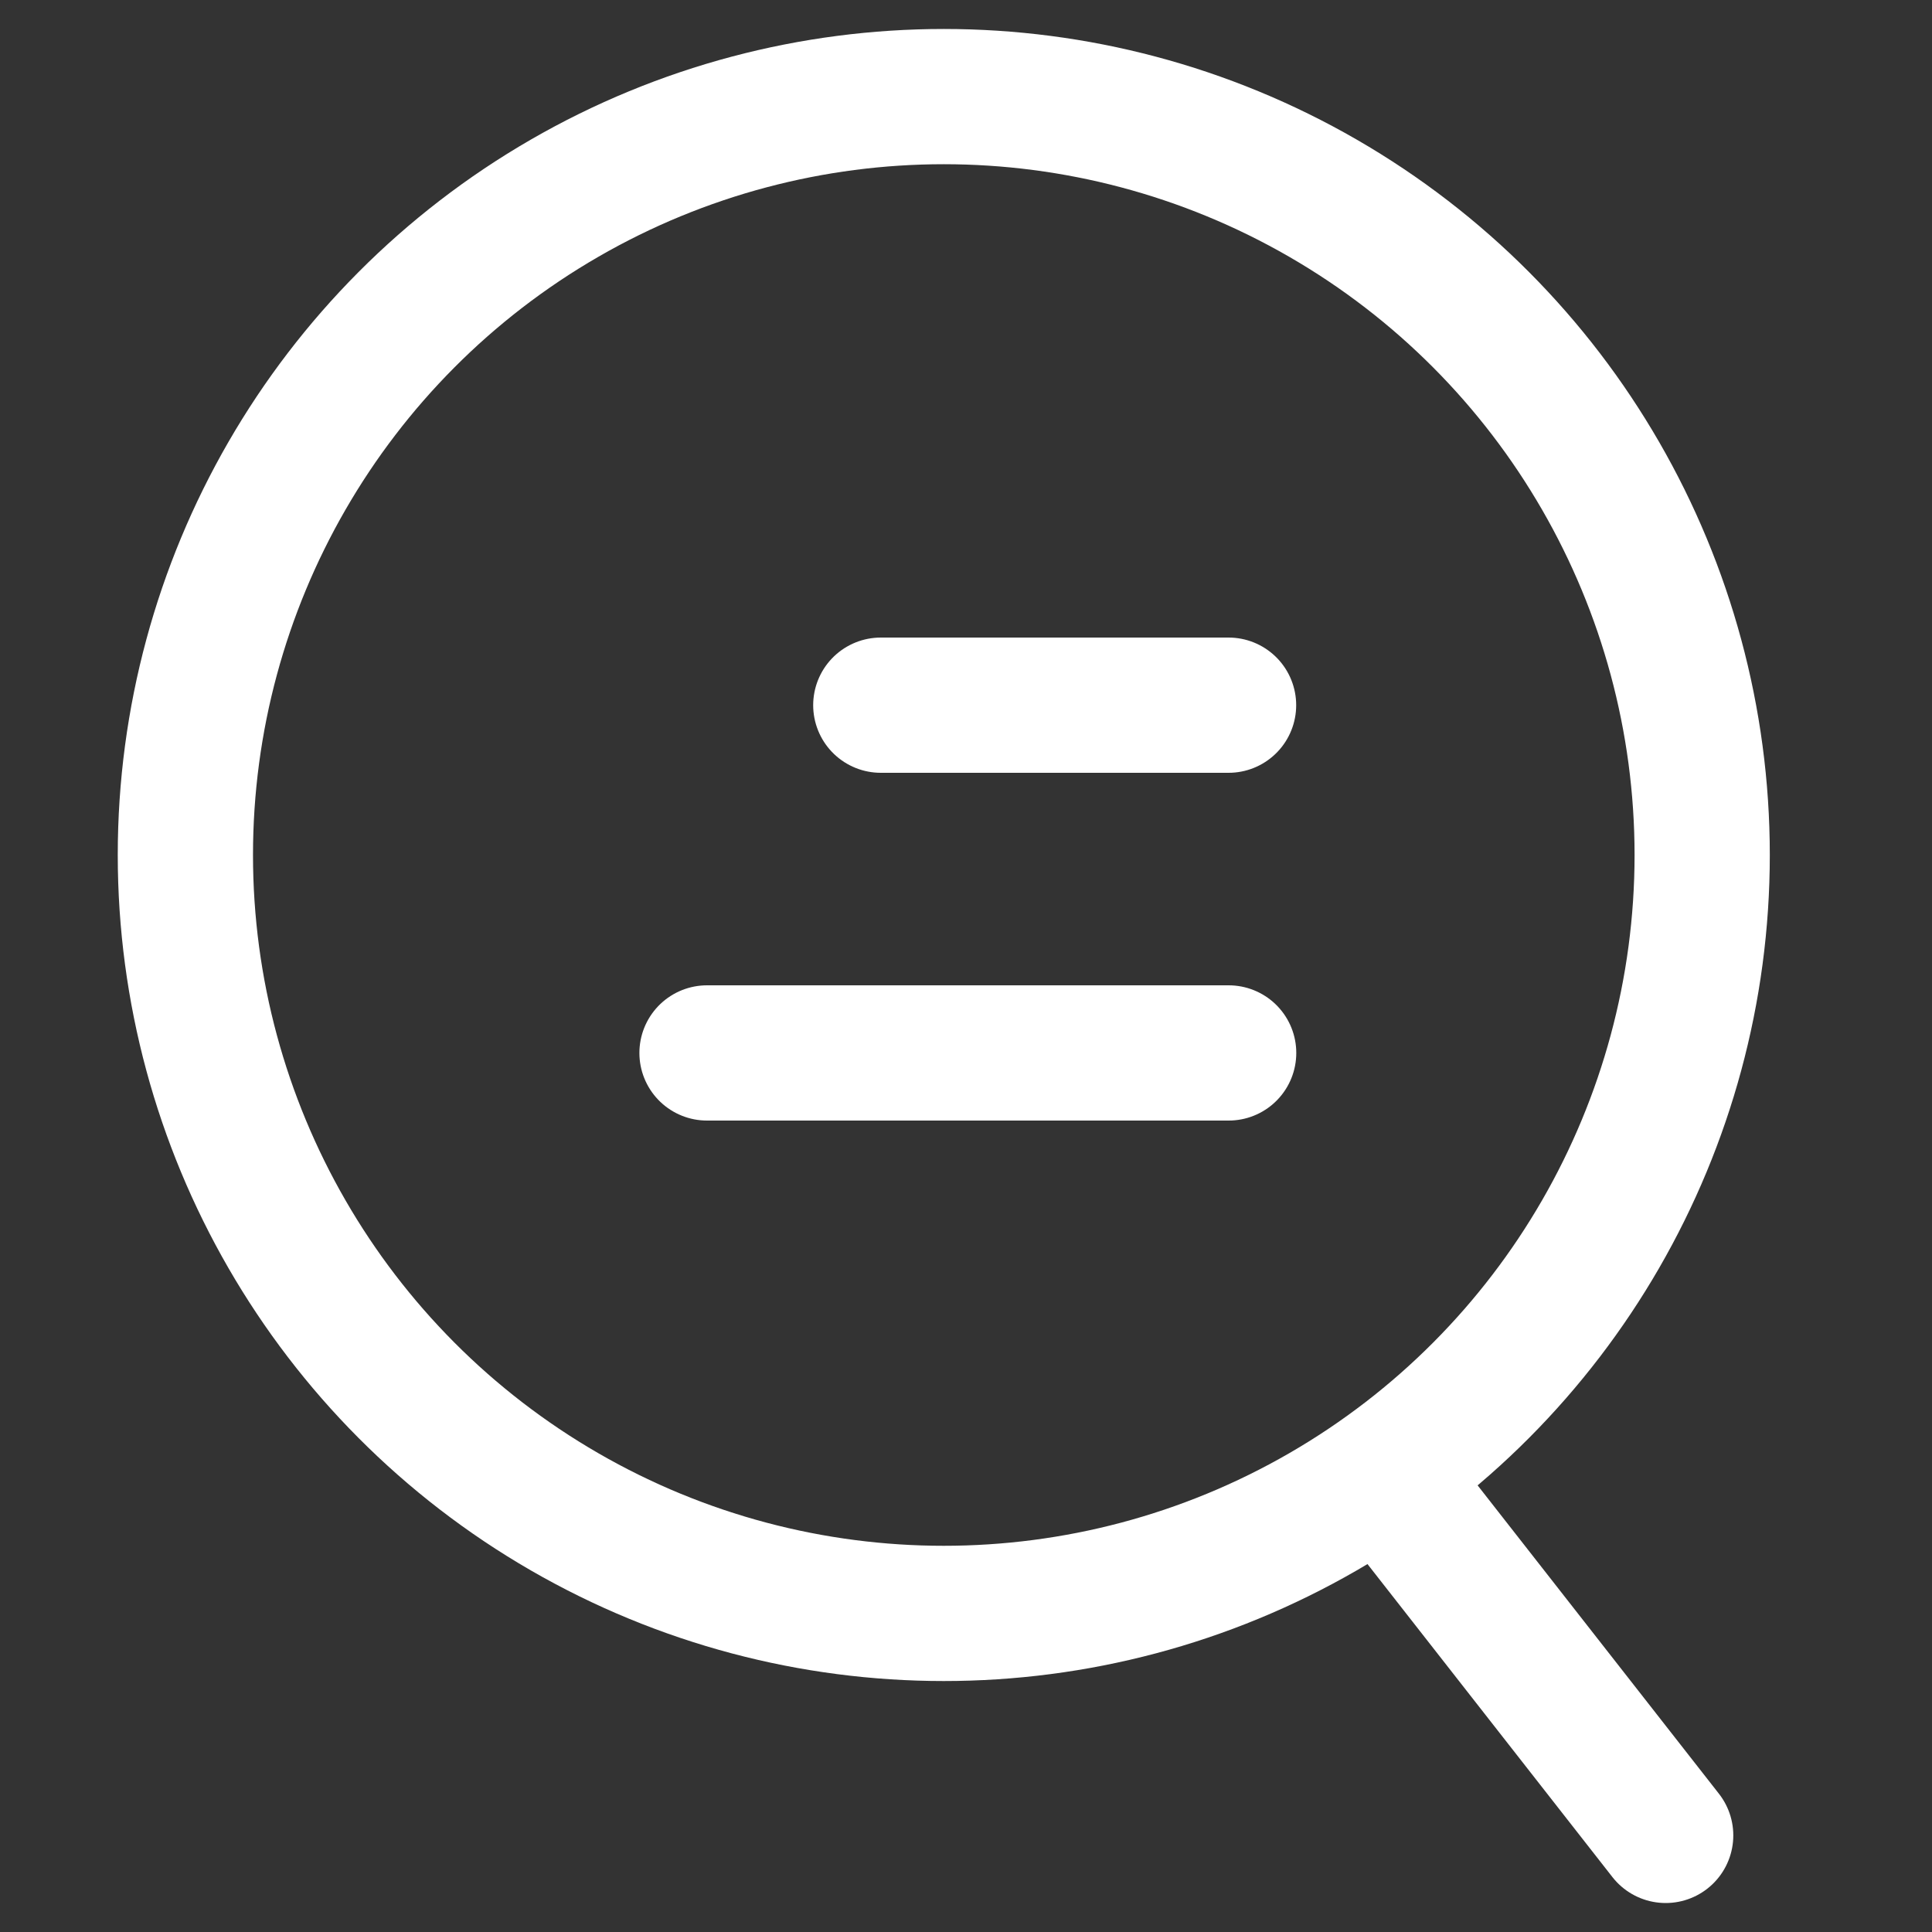 <?xml version="1.0" encoding="UTF-8"?> <svg xmlns="http://www.w3.org/2000/svg" width="20" height="20" viewBox="0 0 20 20" fill="none"><rect x="0" y="0" width="20" height="20" fill="#333333" stroke="none"/><g clip-path="url(#clip0_936_369)"><circle cx="9.77" cy="8.851" r="7.851" stroke="white" stroke-width="1.4"></circle><path d="M14.677 15.721L17.243 19" stroke="white" stroke-width="1.4" stroke-linecap="round"></path><path d="M7.319 10.9H12.719" stroke="white" stroke-width="1.4" stroke-linecap="round"></path><path d="M9.118 7.3H12.718" stroke="white" stroke-width="1.4" stroke-linecap="round"></path></g><defs><clipPath id="clip0_936_369"><rect width="20" height="20" fill="white"></rect></clipPath></defs></svg> 